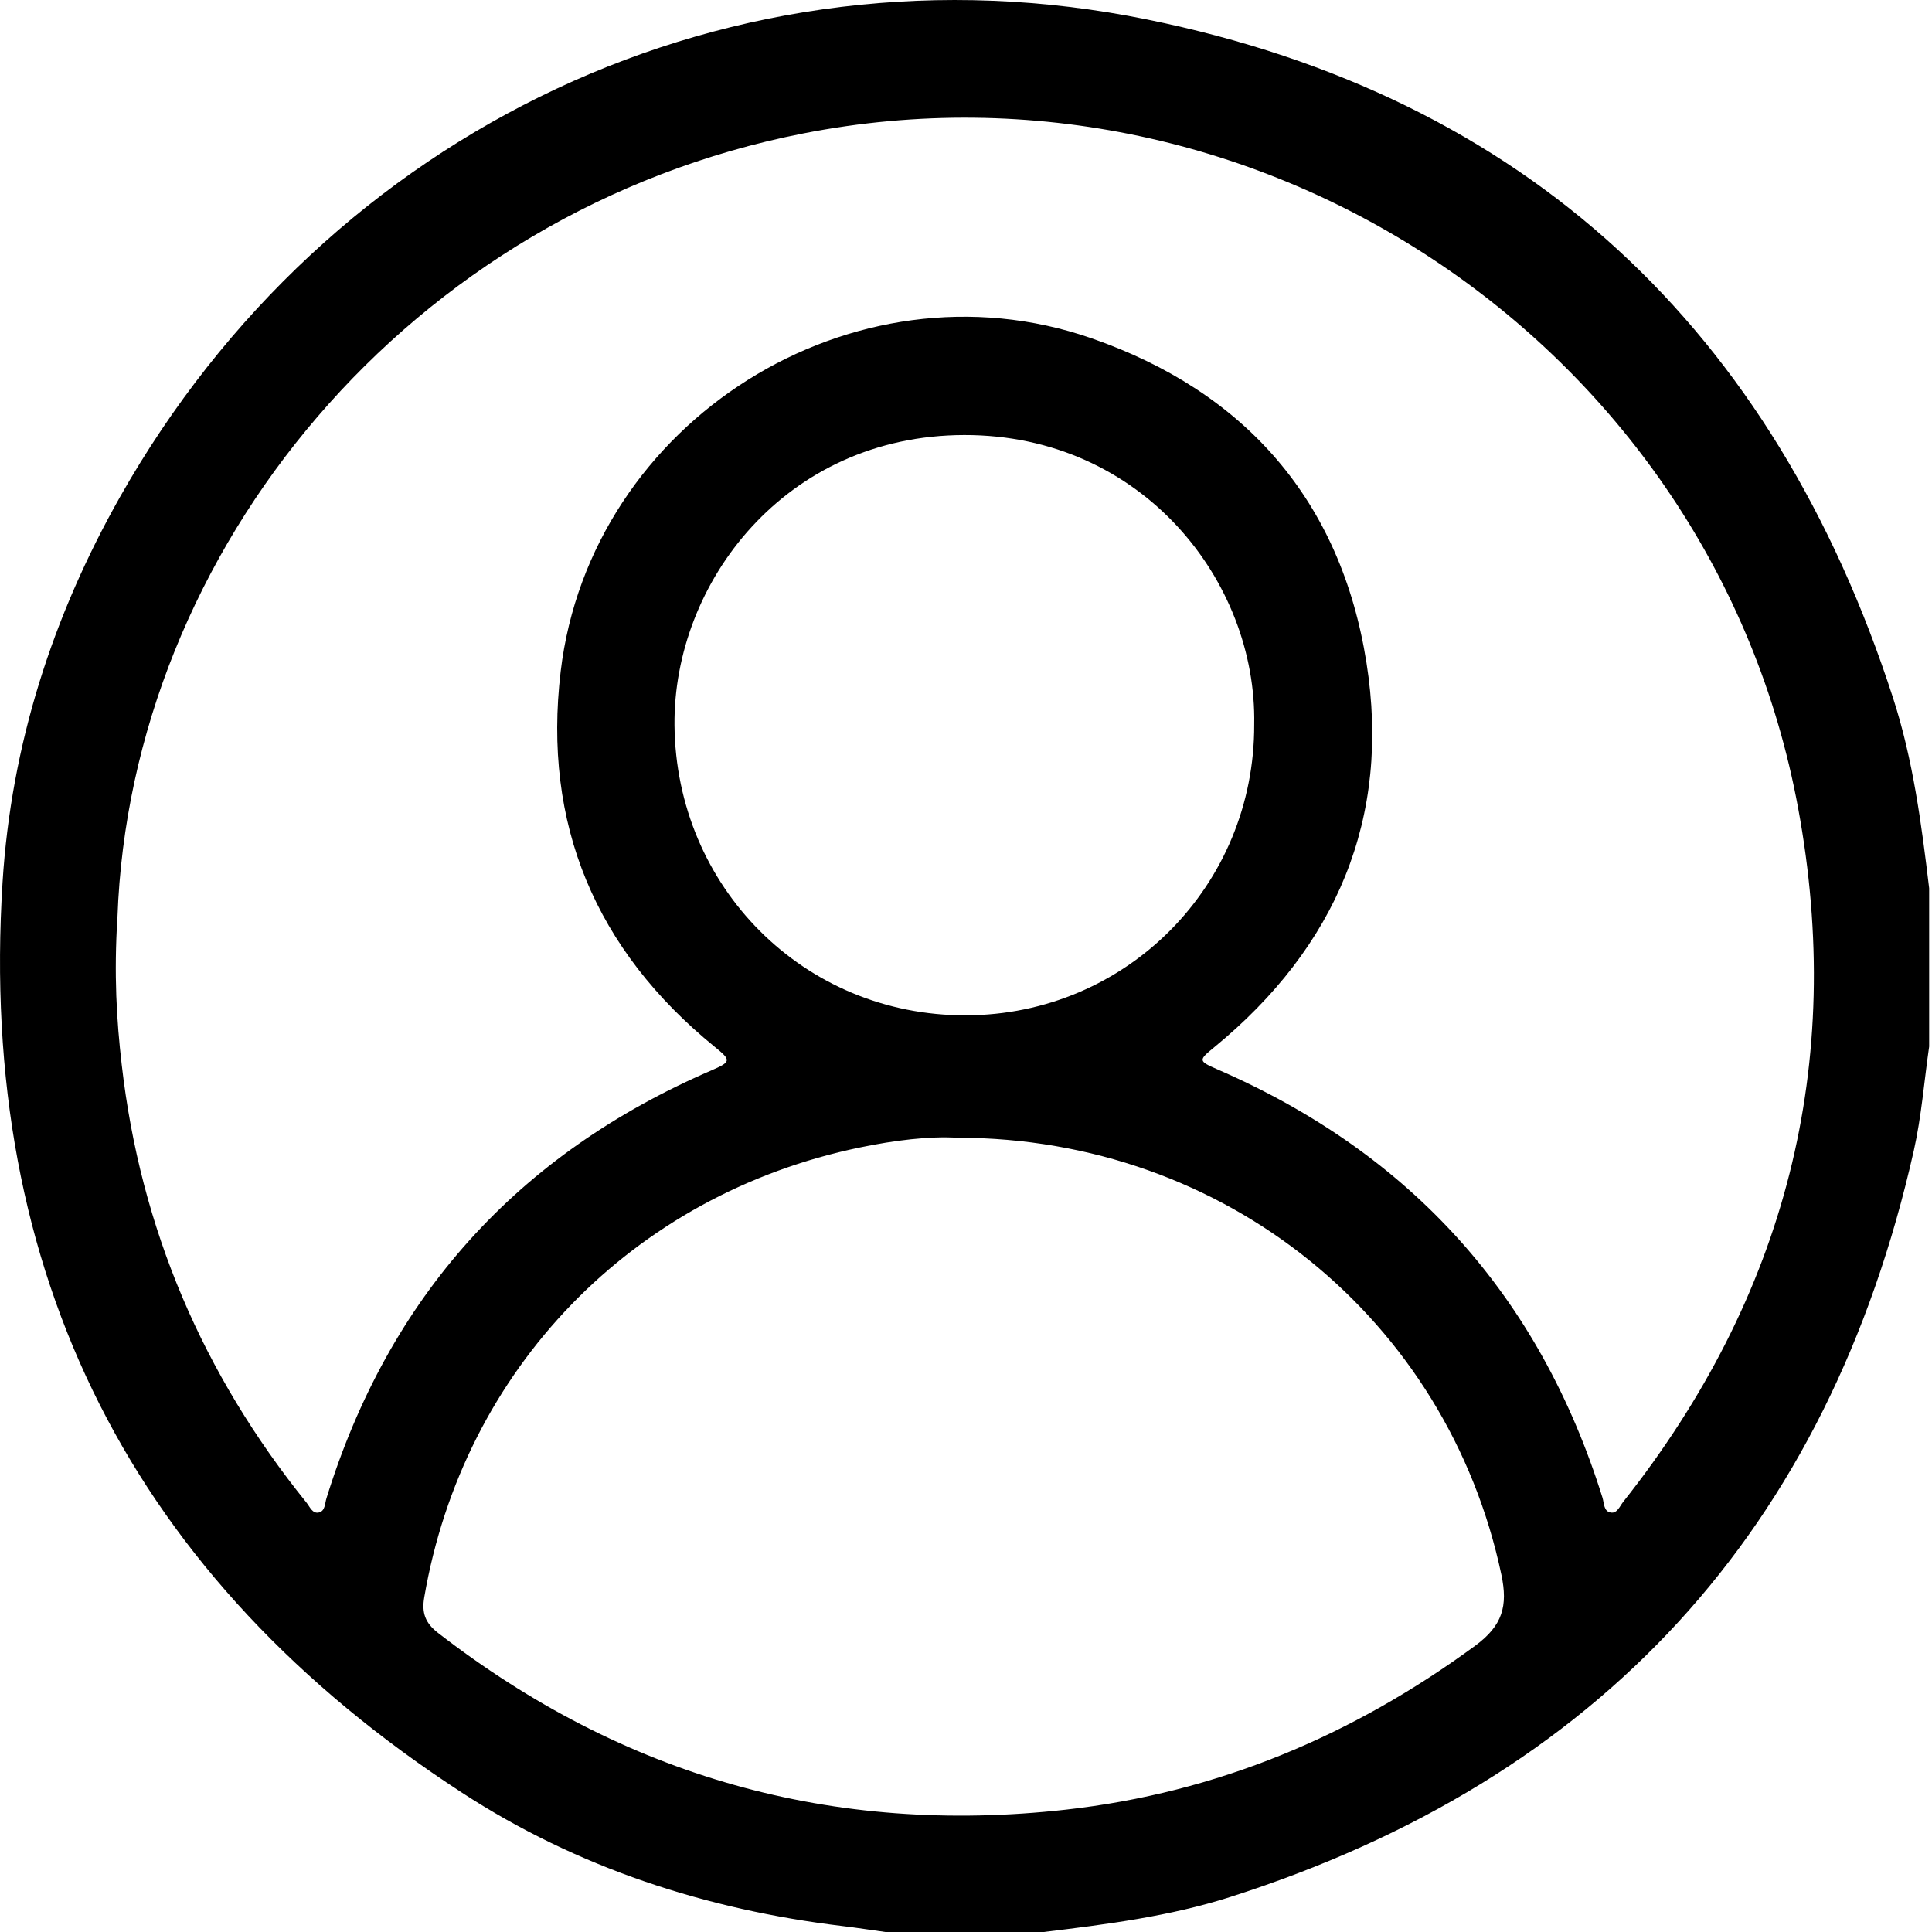 <svg width="34" height="34" viewBox="0 0 34 34" fill="none" xmlns="http://www.w3.org/2000/svg">
<g clip-path="url(#clip0_1451_143)">
<path d="M33.95 15.632V18.417C33.862 19.027 33.815 19.648 33.68 20.249C32.176 26.921 28.161 31.302 21.647 33.385C20.582 33.725 19.474 33.866 18.367 34H15.582C15.331 33.965 15.081 33.926 14.83 33.896C12.424 33.607 10.158 32.868 8.131 31.549C2.343 27.785 -0.39 22.439 0.045 15.526C0.197 13.108 0.925 10.843 2.116 8.738C5.776 2.275 12.907 -1.138 20.187 0.343C26.862 1.7 31.219 5.803 33.316 12.287C33.668 13.374 33.815 14.502 33.95 15.632ZM2.066 16.146C2.004 17.154 2.051 17.947 2.142 18.737C2.472 21.623 3.571 24.186 5.394 26.444C5.453 26.517 5.498 26.644 5.613 26.617C5.723 26.591 5.716 26.459 5.745 26.368C6.844 22.818 9.106 20.313 12.513 18.84C12.869 18.686 12.872 18.661 12.581 18.425C10.478 16.714 9.548 14.504 9.867 11.815C10.392 7.407 15.014 4.498 19.205 5.952C21.917 6.892 23.597 8.816 24.047 11.658C24.482 14.401 23.515 16.669 21.367 18.431C21.086 18.661 21.087 18.672 21.429 18.821C24.832 20.301 27.092 22.81 28.2 26.353C28.232 26.453 28.219 26.601 28.352 26.619C28.459 26.634 28.506 26.507 28.565 26.431C31.427 22.82 32.48 18.725 31.642 14.209C30.144 6.118 22.194 0.767 14.137 2.348C7.21 3.706 2.296 9.679 2.067 16.145L2.066 16.146ZM16.855 20.023C16.355 19.991 15.74 20.068 15.135 20.193C11.126 21.022 8.154 24.1 7.466 28.111C7.42 28.38 7.48 28.559 7.707 28.735C10.973 31.265 14.66 32.306 18.758 31.847C21.417 31.549 23.802 30.546 25.961 28.962C26.444 28.607 26.538 28.261 26.422 27.713C25.472 23.22 21.562 20.026 16.854 20.022L16.855 20.023ZM22.072 12.751C22.121 10.233 20.104 7.651 16.969 7.656C13.816 7.662 11.847 10.259 11.87 12.762C11.897 15.61 14.146 17.875 16.997 17.868C19.823 17.862 22.081 15.584 22.072 12.751Z" fill="black"/>
</g>
<defs>
<clipPath id="clip0_1451_143">
<rect width="34" height="34" fill="white"/>
</clipPath>
</defs>
</svg>
